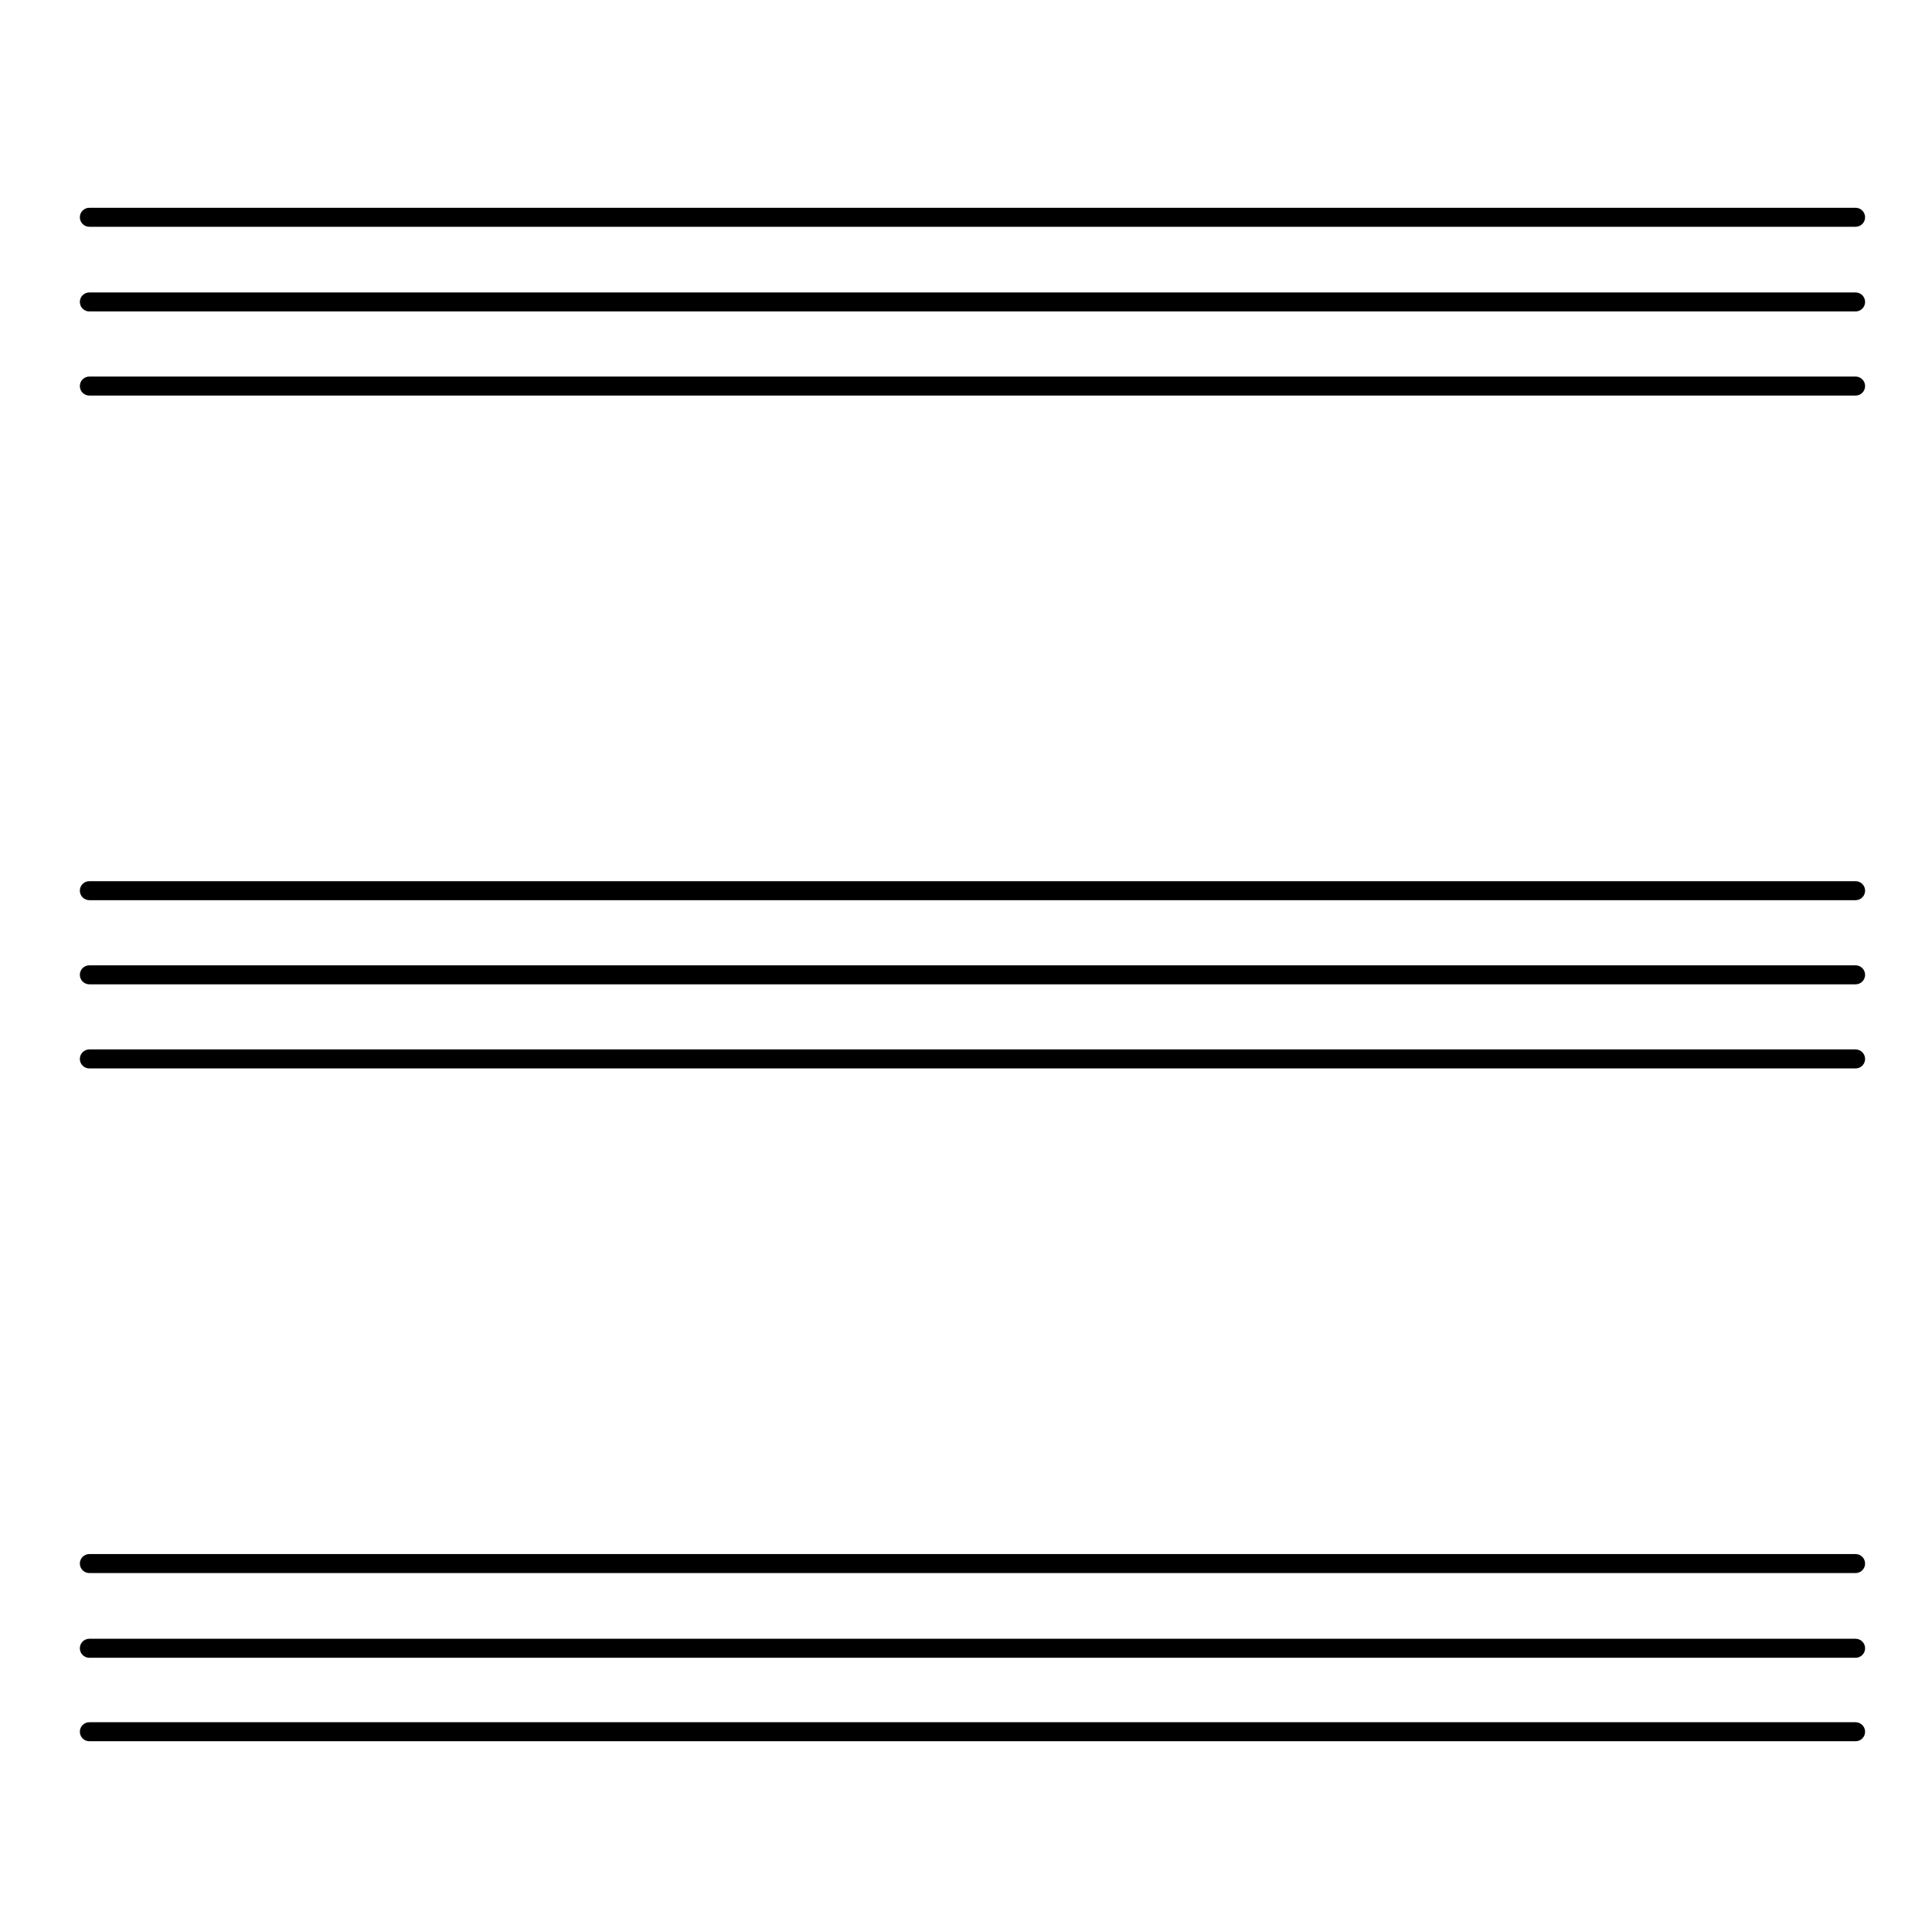 <?xml version="1.0" encoding="UTF-8"?>
<!-- Uploaded to: SVG Repo, www.svgrepo.com, Generator: SVG Repo Mixer Tools -->
<svg fill="#000000" width="800px" height="800px" version="1.1" viewBox="144 144 512 512" xmlns="http://www.w3.org/2000/svg">
 <g>
  <path d="m635.75 243.79h-468.07c-1.391 0-2.519 1.129-2.519 2.519s1.129 2.519 2.519 2.519h468.07c1.391 0 2.519-1.129 2.519-2.519-0.004-1.391-1.133-2.519-2.523-2.519z"/>
  <path d="m635.75 422.11h-468.07c-1.391 0-2.519 1.129-2.519 2.519s1.129 2.519 2.519 2.519h468.07c1.391 0 2.519-1.129 2.519-2.519-0.004-1.391-1.133-2.519-2.523-2.519z"/>
  <path d="m635.75 600.41h-468.07c-1.391 0-2.519 1.129-2.519 2.519s1.129 2.519 2.519 2.519h468.07c1.391 0 2.519-1.129 2.519-2.519-0.004-1.391-1.133-2.519-2.523-2.519z"/>
  <path d="m635.75 221.5h-468.07c-1.391 0-2.519 1.129-2.519 2.519s1.129 2.519 2.519 2.519h468.07c1.391 0 2.519-1.129 2.519-2.519-0.004-1.391-1.133-2.519-2.523-2.519z"/>
  <path d="m635.75 399.82h-468.07c-1.391 0-2.519 1.129-2.519 2.519 0 1.391 1.129 2.519 2.519 2.519h468.07c1.391 0 2.519-1.129 2.519-2.519-0.004-1.391-1.133-2.519-2.523-2.519z"/>
  <path d="m635.75 578.29h-468.07c-1.391 0-2.519 1.129-2.519 2.519 0 1.391 1.129 2.519 2.519 2.519h468.07c1.391 0 2.519-1.129 2.519-2.519-0.004-1.391-1.133-2.519-2.523-2.519z"/>
  <path d="m635.75 199.06h-468.07c-1.391 0-2.519 1.129-2.519 2.519s1.129 2.519 2.519 2.519h468.07c1.391 0 2.519-1.129 2.519-2.519-0.004-1.391-1.133-2.519-2.523-2.519z"/>
  <path d="m635.75 377.52h-468.07c-1.391 0-2.519 1.129-2.519 2.519s1.129 2.519 2.519 2.519h468.07c1.391 0 2.519-1.129 2.519-2.519-0.004-1.391-1.133-2.519-2.523-2.519z"/>
  <path d="m635.75 555.84h-468.07c-1.391 0-2.519 1.129-2.519 2.519s1.129 2.519 2.519 2.519h468.07c1.391 0 2.519-1.129 2.519-2.519-0.004-1.391-1.133-2.519-2.523-2.519z"/>
 </g>
</svg>